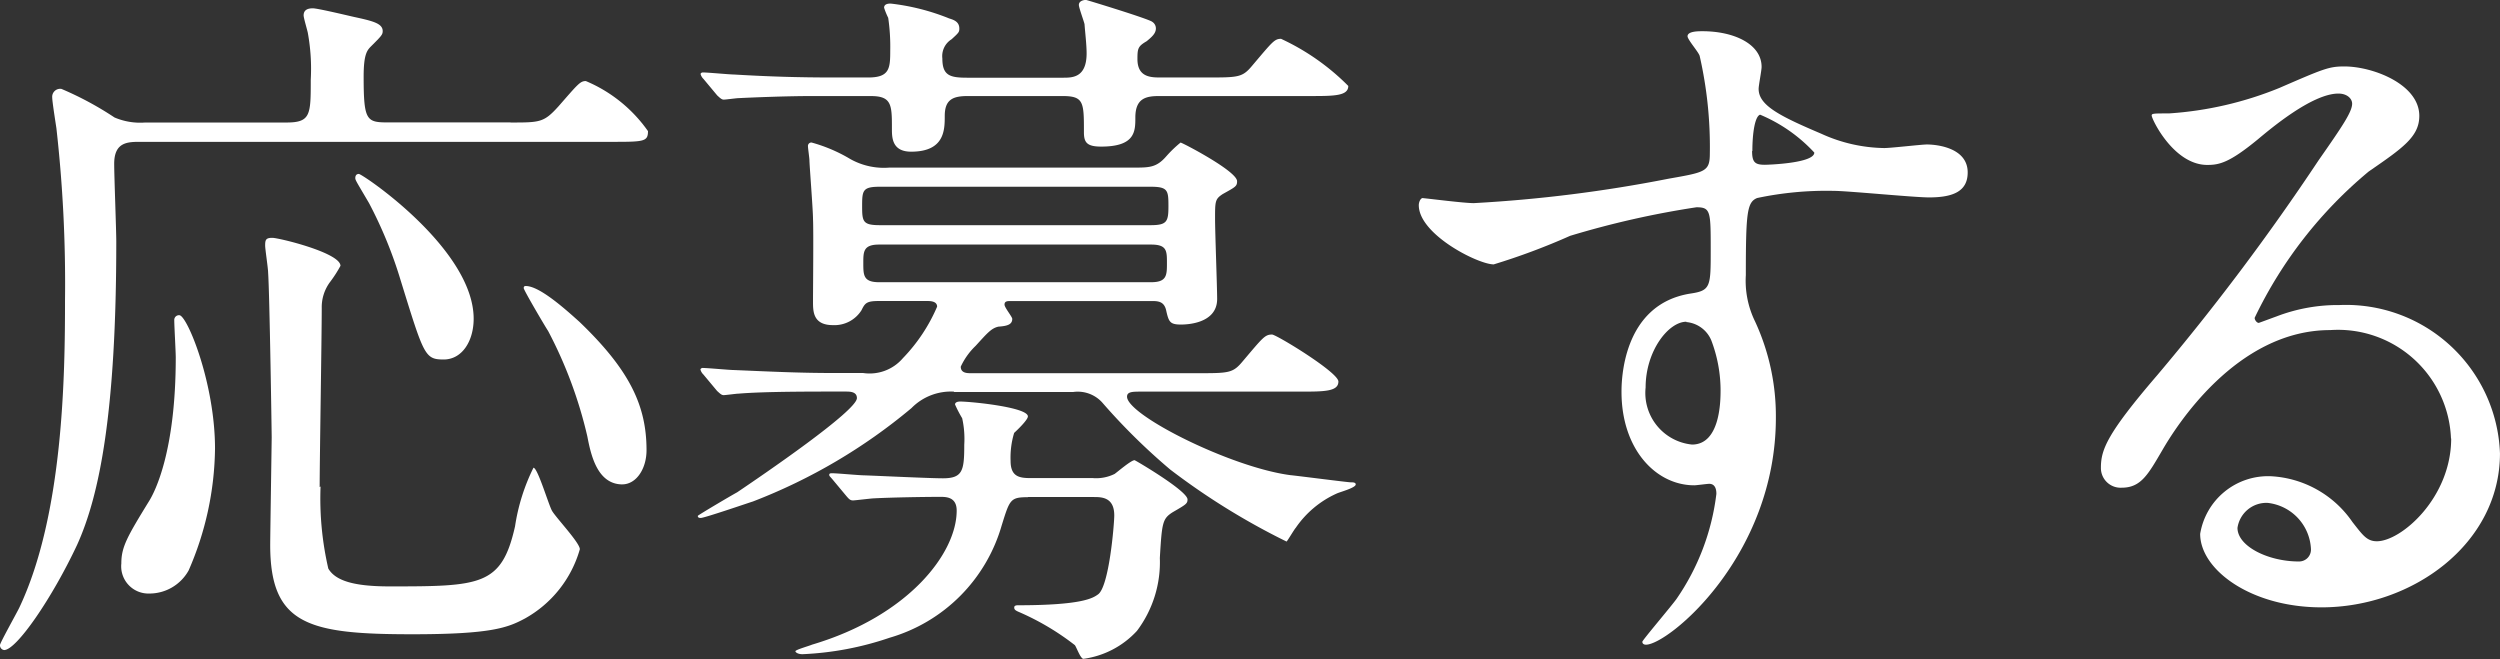 <svg xmlns="http://www.w3.org/2000/svg" width="91.051" height="24"><rect width="100%" height="100%" fill="#333333" stroke="none"/><g fill="#fff"><path data-name="パス 10047" d="M18.585 4.462c1.094 0 1.224 0 1.765-.6.7-.8.78-.91.986-.91A5.242 5.242 0 0123.6 4.776c0 .39-.152.39-1.375.39H5.123c-.466 0-.964 0-.964.8 0 .444.076 2.415.076 2.838 0 6.162-.6 9.227-1.43 11.047C1.9 21.78.6 23.675.152 23.675A.171.171 0 010 23.491c0-.076.6-1.148.7-1.354 1.614-3.4 1.668-8.5 1.668-11.231a50.487 50.487 0 00-.314-6.238c-.022-.152-.152-.964-.152-1.116a.291.291 0 01.336-.314 11.874 11.874 0 011.932 1.04 2.379 2.379 0 001.116.184h5.144c.888 0 .888-.282.888-1.56a7.3 7.3 0 00-.108-1.711c-.022-.108-.152-.542-.152-.628 0-.206.152-.26.336-.26s1.353.282 1.483.31c.7.152 1.061.238 1.061.52 0 .13-.054.184-.412.542-.152.152-.282.282-.282 1.116 0 1.635.108 1.668.931 1.668H18.6zM6.866 20.783a1.635 1.635 0 01-1.43.834.992.992 0 01-1.017-1.094c0-.6.206-.964 1.018-2.285.206-.336.964-1.8.964-5.22 0-.206-.054-1.148-.054-1.354a.172.172 0 01.184-.184c.282 0 1.3 2.469 1.3 4.863a11.355 11.355 0 01-.964 4.44zm4.809-3.065a11.363 11.363 0 00.282 2.989c.26.444.931.65 2.231.65 3.325 0 4.083-.022 4.57-2.188a7.21 7.21 0 01.671-2.134c.152 0 .542 1.321.671 1.56s1.018 1.17 1.018 1.408a4.2 4.2 0 01-2 2.523c-.628.336-1.224.574-4.1.574-3.769 0-5.177-.336-5.177-3.249 0-.336.054-3.791.054-3.921 0-.152-.076-5.231-.13-6 0-.152-.108-.856-.108-.986 0-.206.022-.282.26-.282s2.483.544 2.483 1.02a4.569 4.569 0 01-.368.574 1.535 1.535 0 00-.314.964c0 1.04-.076 5.588-.076 6.52zm4.495-4.625c-.7 0-.726-.13-1.581-2.892a15.666 15.666 0 00-1.149-2.804c-.444-.758-.5-.834-.5-.91 0-.108.054-.152.13-.152.13 0 4.181 2.729 4.181 5.274 0 .8-.412 1.484-1.094 1.484zm6.5 4.549c-.91 0-1.148-1.061-1.278-1.744a15.87 15.87 0 00-1.43-3.845c-.076-.108-.888-1.484-.888-1.56 0-.054.022-.076.076-.076.5 0 1.43.834 1.949 1.3 1.841 1.765 2.448 3.065 2.448 4.679 0 .671-.368 1.245-.888 1.245z"/><path data-name="パス 10048" d="M34.755 14.264a2.013 2.013 0 00-1.56.6 20.365 20.365 0 01-5.773 3.4c-.238.076-1.765.6-1.9.6-.076 0-.108-.022-.108-.076 0-.022 1.245-.758 1.43-.856.931-.628 4.365-2.968 4.365-3.433 0-.238-.26-.238-.412-.238h-.6c-1.614 0-2.653.022-3.3.076-.076 0-.466.054-.542.054s-.13-.054-.238-.152l-.5-.6a.391.391 0 01-.108-.184.088.088 0 01.076-.054c.184 0 .986.076 1.148.076 1.278.054 2.361.108 3.585.108h1.116a1.594 1.594 0 001.451-.542 6.194 6.194 0 001.245-1.874c0-.206-.26-.206-.368-.206h-1.758c-.444 0-.5.076-.628.336a1.162 1.162 0 01-1.04.542c-.726 0-.726-.5-.726-.856 0-.466.022-2.578 0-3.011 0-.336-.13-1.971-.13-2.134 0-.076-.054-.444-.054-.52a.125.125 0 01.13-.13 5.675 5.675 0 011.408.6 2.5 2.5 0 001.43.314h8.892c.574 0 .834 0 1.191-.412a4.334 4.334 0 01.52-.5c.054 0 2.058 1.04 2.058 1.408 0 .184-.054.206-.52.466-.282.184-.282.26-.282.91 0 .466.076 2.491.076 2.913 0 .931-1.191.931-1.321.931-.412 0-.444-.108-.542-.542-.076-.282-.26-.314-.5-.314h-5.143c-.13 0-.238 0-.238.13 0 .108.282.444.282.52 0 .206-.184.26-.5.282-.26.054-.412.238-.834.7a2.514 2.514 0 00-.542.758c0 .238.238.238.368.238h8.242c1.17 0 1.3 0 1.668-.444.726-.856.8-.964 1.061-.964.152 0 2.415 1.375 2.415 1.711 0 .368-.52.368-1.408.368h-5.77c-.314 0-.52 0-.52.184 0 .671 3.791 2.578 5.957 2.859.238.022 2.079.26 2.188.26.076 0 .184 0 .184.076 0 .13-.6.282-.7.336a3.589 3.589 0 00-1.484 1.245c-.054.054-.314.5-.336.5a25.409 25.409 0 01-4.235-2.621 22.511 22.511 0 01-2.451-2.412 1.2 1.2 0 00-1.094-.412h-4.343zM29.61 3.498c-1.018 0-2.264.054-2.708.076-.076 0-.466.054-.542.054s-.13-.054-.238-.152l-.5-.6a.391.391 0 01-.108-.184.088.088 0 01.076-.054c.184 0 .986.076 1.148.076 1.278.076 2.361.108 3.585.108h1.3c.78 0 .8-.336.8-.986A7.268 7.268 0 0032.349.65a2.642 2.642 0 01-.15-.368c0-.13.13-.152.238-.152a8.109 8.109 0 012.134.542c.184.054.368.13.368.368 0 .13-.022.152-.282.39a.722.722 0 00-.336.7c0 .628.282.7.91.7h3.488c.336 0 .856 0 .856-.888 0-.314-.054-.758-.076-1.061-.022-.108-.206-.6-.206-.7 0-.152.184-.184.26-.184.022 0 2.318.7 2.415.8a.283.283 0 01.13.238c0 .184-.152.314-.336.466-.314.184-.336.26-.336.65 0 .671.5.671.856.671h1.667c1.17 0 1.3 0 1.668-.444.726-.856.8-.964 1.04-.964a8.464 8.464 0 012.448 1.716c0 .368-.52.368-1.408.368h-5.459c-.466 0-.888.054-.888.78 0 .5 0 1.061-1.245 1.061-.52 0-.628-.152-.628-.52 0-1.094 0-1.321-.78-1.321h-3.455c-.542 0-.834.13-.834.726 0 .5 0 1.3-1.224 1.3-.7 0-.7-.52-.7-.834 0-.856 0-1.191-.758-1.191h-2.1zm7.839 14.61c-.65 0-.671.076-.964 1.018a5.98 5.98 0 01-4.083 4.1 11.313 11.313 0 01-3.173.6c-.184 0-.26-.076-.26-.108 0-.054.542-.206.6-.238 3.509-1.04 5.274-3.325 5.274-4.884 0-.5-.39-.5-.6-.5-.628 0-1.819.022-2.415.054-.076 0-.7.076-.758.076-.108 0-.152-.054-.238-.152l-.5-.6c-.108-.13-.13-.13-.13-.184s.054-.054.108-.054c.184 0 .986.076 1.17.076.6.022 2.393.108 2.859.108.726 0 .78-.282.78-1.224a3.481 3.481 0 00-.076-.964 4.351 4.351 0 01-.26-.5c0-.087.108-.108.184-.108.39 0 2.469.206 2.469.542 0 .13-.412.52-.5.6a3.091 3.091 0 00-.13 1.018c0 .574.314.628.726.628h2.264a1.516 1.516 0 00.8-.152c.108-.076.6-.5.726-.5.022 0 1.928 1.116 1.928 1.43 0 .152-.054.184-.542.466-.368.238-.39.368-.466 1.668a4.159 4.159 0 01-.834 2.653 3.24 3.24 0 01-1.949 1.018c-.108 0-.26-.444-.314-.5a9.367 9.367 0 00-2-1.191c-.184-.076-.206-.108-.206-.184s.108-.076.13-.076c2.339 0 2.729-.26 2.913-.39.412-.26.6-2.578.6-2.881 0-.671-.466-.671-.758-.671H37.43zm-5.4-11.307c-.628 0-.65.13-.65.7s.022.7.65.7h9.856c.6 0 .65-.13.65-.7s-.022-.7-.65-.7zm9.877 3.477c.574 0 .574-.26.574-.7s0-.671-.574-.671h-9.91c-.574 0-.574.26-.574.671 0 .444 0 .7.574.7z"/><path data-name="パス 10049" d="M53.696 7.397a51.1 51.1 0 007.072-.888c1.354-.238 1.505-.26 1.505-.931a14.917 14.917 0 00-.368-3.531c-.022-.13-.444-.6-.444-.726 0-.184.39-.184.542-.184 1.148 0 2.155.466 2.155 1.3 0 .13-.108.671-.108.8 0 .6.758.986 2.285 1.635a5.691 5.691 0 002.285.52c.26 0 1.354-.13 1.56-.13.336 0 1.484.108 1.484 1.018 0 .671-.5.91-1.408.91-.542 0-2.968-.238-3.455-.238a12.169 12.169 0 00-2.805.26c-.368.152-.412.52-.412 2.805a3.372 3.372 0 00.336 1.69 8.2 8.2 0 01.758 3.509c0 5.047-3.921 8.264-4.733 8.264-.054 0-.13-.022-.13-.108 0-.054 1.061-1.3 1.245-1.56a8.534 8.534 0 001.451-3.823c0-.076 0-.368-.26-.368-.076 0-.466.054-.542.054-1.408 0-2.653-1.321-2.653-3.4 0-.336 0-3.195 2.523-3.585.726-.108.726-.26.726-1.581 0-1.408 0-1.56-.52-1.56a32.841 32.841 0 00-4.6 1.04 24.191 24.191 0 01-2.783 1.04c-.574 0-2.729-1.094-2.729-2.155 0-.108.054-.238.13-.26.26.022 1.505.184 1.874.184zm7.722 4.321c-.65 0-1.484 1.061-1.484 2.394a1.889 1.889 0 001.69 2.079c1.018 0 1.04-1.56 1.04-1.971a5.133 5.133 0 00-.336-1.819 1.088 1.088 0 00-.91-.671zm2.394-6.217c0 .412.108.5.466.5.108 0 1.8-.054 1.8-.444a5.673 5.673 0 00-1.974-1.38c-.184.054-.282.65-.282 1.321z"/><path data-name="パス 10050" d="M89.266 15.976a4.119 4.119 0 00-4.4-3.954c-3.433 0-5.643 3.563-6.108 4.365-.52.888-.78 1.375-1.484 1.375a.717.717 0 01-.758-.726c0-.65.206-1.224 2.058-3.379a85.4 85.4 0 005.87-7.819c.855-1.224 1.222-1.762 1.222-2.062 0-.184-.184-.368-.5-.368-.964 0-2.491 1.3-2.935 1.668-1.04.856-1.408.931-1.841.931-1.224 0-2.025-1.668-2.025-1.8 0-.076.076-.076.628-.076a12.85 12.85 0 004.029-.931c1.614-.7 1.8-.78 2.361-.78 1.04 0 2.729.65 2.729 1.8 0 .758-.6 1.17-1.841 2.025a15.759 15.759 0 00-4.156 5.331c0 .076.076.184.152.184.152-.054.5-.184.65-.238a6.237 6.237 0 012.285-.412 5.612 5.612 0 015.848 5.4c0 3.3-3.195 5.61-6.5 5.61-2.578 0-4.419-1.375-4.419-2.675a2.506 2.506 0 012.578-2.1 3.842 3.842 0 012.968 1.668c.368.466.52.7.888.7.888 0 2.708-1.581 2.708-3.747zm-6.682 2.339a1.065 1.065 0 00-1.094.91c0 .671 1.116 1.224 2.231 1.224a.432.432 0 00.444-.466 1.772 1.772 0 00-1.581-1.668z"/></g></svg>